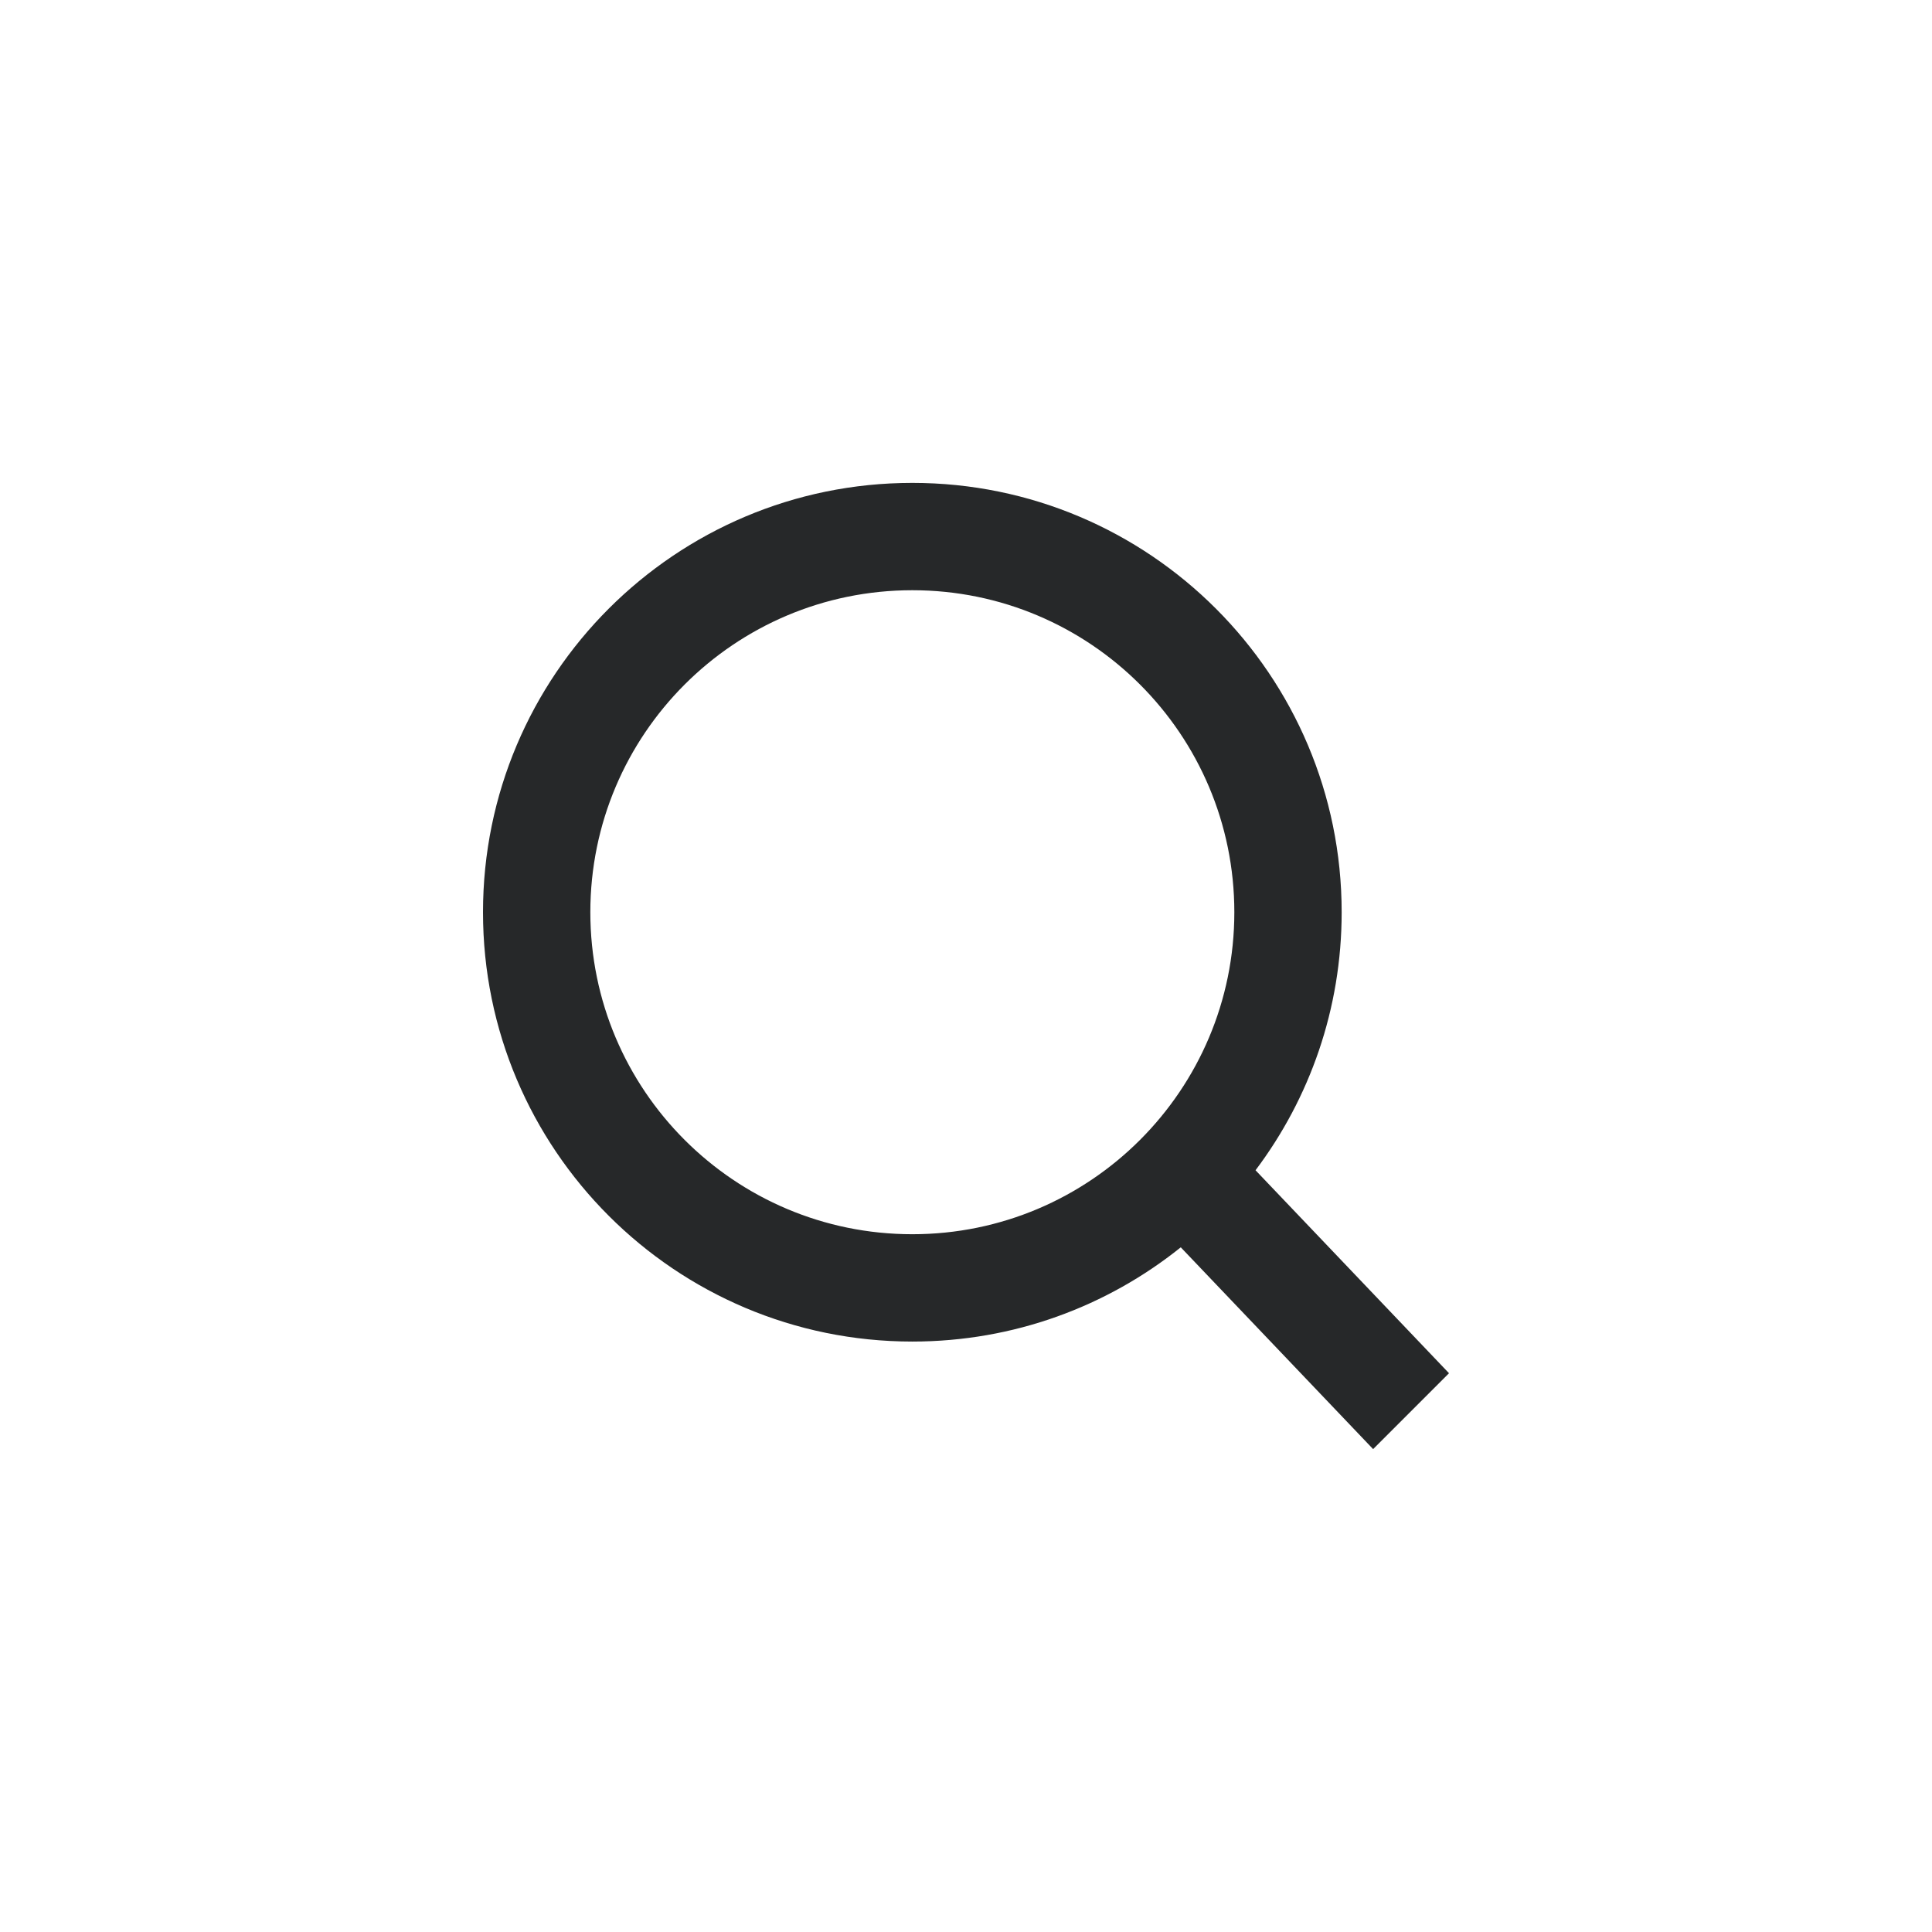 <svg width="36" height="36" viewBox="0 0 36 36" fill="none" xmlns="http://www.w3.org/2000/svg">
<path fill-rule="evenodd" clip-rule="evenodd" d="M17 24.998C18.893 24.998 20.632 24.341 22.002 23.242L25.586 27.002L27 25.588L23.395 21.806C24.403 20.467 25 18.802 25 16.998C25 12.58 21.418 8.998 17 8.998C12.582 8.998 9 12.58 9 16.998C9 21.416 12.582 24.998 17 24.998ZM17 22.998C20.314 22.998 23 20.312 23 16.998C23 13.684 20.314 10.998 17 10.998C13.686 10.998 11 13.684 11 16.998C11 20.312 13.686 22.998 17 22.998Z" fill="#262829"/>
</svg>
